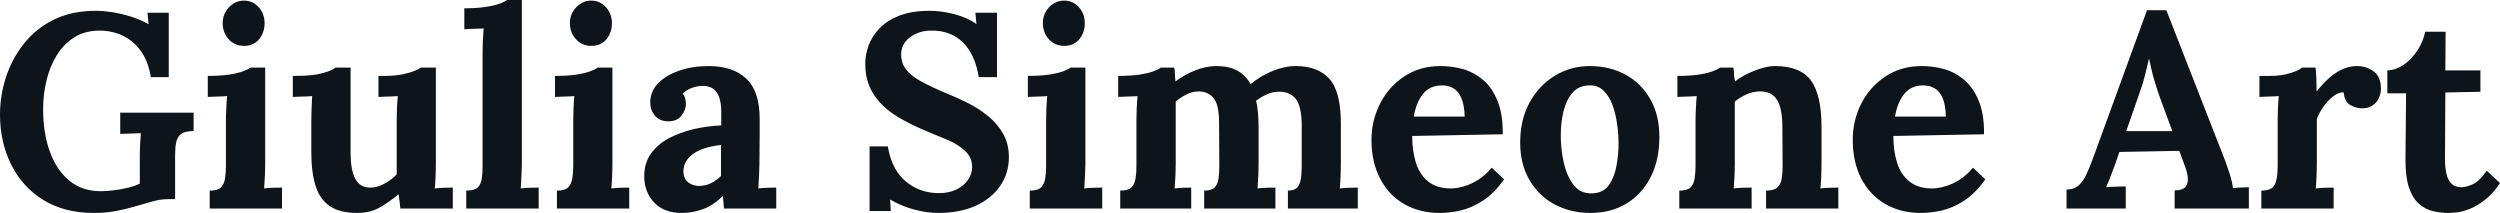 <svg fill="#0d141a" viewBox="0 0 208.15 17.733" height="100%" width="100%" xmlns="http://www.w3.org/2000/svg"><path preserveAspectRatio="none" d="M7.82 17.73L7.82 17.73Q5.34 17.73 3.59 16.64Q1.84 15.55 0.92 13.68Q0 11.82 0 9.54L0 9.54Q0 7.98 0.49 6.44Q0.99 4.90 1.98 3.65Q2.97 2.39 4.47 1.64Q5.98 0.90 7.98 0.90L7.98 0.90Q8.60 0.90 9.38 1.02Q10.17 1.15 10.96 1.40Q11.75 1.66 12.37 2.02L12.37 2.02L12.28 1.06L14.05 1.06L14.05 6.42L12.56 6.42Q12.35 5.13 11.75 4.28Q11.16 3.43 10.26 2.99Q9.36 2.55 8.28 2.55L8.28 2.55Q7.08 2.55 6.20 3.10Q5.31 3.66 4.74 4.58Q4.16 5.50 3.88 6.67Q3.59 7.84 3.59 9.08L3.59 9.08Q3.59 11.06 4.14 12.60Q4.69 14.14 5.76 15.03Q6.83 15.92 8.39 15.92L8.39 15.92Q8.83 15.92 9.43 15.85Q10.03 15.78 10.63 15.64Q11.22 15.50 11.64 15.29L11.64 15.29L11.64 13.16Q11.64 12.53 11.67 11.96Q11.71 11.38 11.73 11.09L11.73 11.09Q11.36 11.11 10.81 11.12Q10.26 11.13 10.01 11.15L10.01 11.15L10.01 9.38L16.12 9.38L16.12 10.90Q15.73 10.92 15.44 10.99Q15.16 11.06 14.96 11.26Q14.77 11.45 14.67 11.84Q14.58 12.24 14.58 12.90L14.58 12.90L14.58 16.58L14.03 16.58Q13.36 16.58 12.70 16.77Q12.03 16.95 11.27 17.18L11.27 17.18Q10.56 17.39 9.71 17.56Q8.86 17.73 7.82 17.73ZM17.46 17.36L17.46 15.87Q18.10 15.87 18.38 15.62Q18.65 15.36 18.73 14.89Q18.81 14.42 18.81 13.82L18.81 13.82L18.81 10.00Q18.81 9.59 18.84 9.05Q18.86 8.51 18.91 8.00L18.91 8.00Q18.54 8.03 18.04 8.04Q17.55 8.05 17.30 8.07L17.30 8.07L17.30 6.32Q18.35 6.32 19.09 6.21Q19.83 6.09 20.25 5.93Q20.68 5.77 20.84 5.63L20.84 5.63L22.08 5.63L22.08 13.66Q22.08 13.98 22.06 14.57Q22.03 15.16 21.99 15.69L21.99 15.69Q22.36 15.64 22.80 15.63Q23.25 15.62 23.48 15.62L23.48 15.62L23.48 17.36L17.46 17.36ZM20.33 3.82L20.33 3.82Q19.55 3.82 19.04 3.27Q18.54 2.71 18.54 1.93L18.54 1.93Q18.54 1.15 19.07 0.60Q19.60 0.05 20.31 0.05L20.31 0.05Q21.04 0.05 21.54 0.60Q22.03 1.15 22.03 1.93L22.03 1.93Q22.03 2.71 21.57 3.27Q21.11 3.82 20.33 3.82ZM29.74 17.73L29.74 17.73Q28.36 17.73 27.52 17.20Q26.68 16.67 26.30 15.55Q25.92 14.42 25.92 12.65L25.92 12.65L25.92 10.00Q25.92 9.59 25.94 9.05Q25.97 8.51 25.99 8.00L25.99 8.00Q25.62 8.03 25.13 8.04Q24.63 8.05 24.38 8.07L24.38 8.07L24.38 6.32L24.61 6.32Q26.04 6.32 26.86 6.09Q27.69 5.86 27.92 5.63L27.92 5.63L29.19 5.63L29.19 12.67Q29.19 14.17 29.58 14.89Q29.97 15.62 30.82 15.62L30.82 15.62Q31.42 15.62 32.03 15.28Q32.64 14.95 33.03 14.51L33.03 14.51L33.03 10.00Q33.03 9.59 33.05 9.05Q33.07 8.51 33.12 8.00L33.12 8.00Q32.75 8.03 32.26 8.04Q31.76 8.05 31.51 8.07L31.51 8.07L31.51 6.32L32.06 6.32Q33.14 6.32 33.97 6.08Q34.80 5.84 35.03 5.63L35.03 5.63L36.29 5.63L36.29 13.66Q36.29 13.98 36.27 14.57Q36.25 15.16 36.20 15.69L36.20 15.69Q36.57 15.64 37.02 15.63Q37.47 15.62 37.70 15.62L37.70 15.62L37.70 17.36L33.33 17.36Q33.30 17.07 33.27 16.77Q33.23 16.47 33.19 16.17L33.19 16.17Q32.48 16.77 31.66 17.25Q30.84 17.73 29.74 17.73ZM38.82 17.36L38.82 15.87Q39.47 15.87 39.76 15.62Q40.04 15.36 40.11 14.89Q40.18 14.42 40.18 13.82L40.18 13.82L40.18 4.37Q40.18 3.96 40.20 3.42Q40.23 2.87 40.27 2.37L40.27 2.37Q39.91 2.39 39.41 2.40Q38.92 2.41 38.66 2.44L38.66 2.44L38.66 0.69Q39.74 0.69 40.47 0.57Q41.19 0.46 41.62 0.30Q42.04 0.14 42.21 0L42.21 0L43.45 0L43.45 13.66Q43.45 13.98 43.42 14.57Q43.40 15.16 43.36 15.69L43.36 15.69Q43.75 15.64 44.18 15.63Q44.62 15.62 44.85 15.62L44.85 15.62L44.85 17.36L38.82 17.36ZM46.37 17.36L46.37 15.87Q47.01 15.87 47.29 15.62Q47.56 15.36 47.64 14.89Q47.73 14.42 47.73 13.82L47.73 13.82L47.73 10.00Q47.73 9.59 47.75 9.05Q47.77 8.51 47.82 8.00L47.82 8.00Q47.45 8.03 46.95 8.04Q46.46 8.05 46.21 8.07L46.21 8.07L46.21 6.32Q47.27 6.32 48.00 6.21Q48.74 6.09 49.16 5.93Q49.59 5.77 49.75 5.63L49.75 5.63L50.99 5.63L50.99 13.66Q50.99 13.98 50.97 14.57Q50.95 15.16 50.90 15.69L50.90 15.69Q51.27 15.64 51.72 15.63Q52.16 15.62 52.39 15.62L52.39 15.62L52.39 17.36L46.37 17.36ZM49.24 3.82L49.24 3.82Q48.46 3.82 47.96 3.27Q47.45 2.71 47.45 1.93L47.45 1.93Q47.45 1.15 47.98 0.60Q48.51 0.05 49.22 0.05L49.22 0.05Q49.96 0.05 50.45 0.60Q50.95 1.15 50.95 1.93L50.95 1.93Q50.95 2.71 50.49 3.27Q50.03 3.82 49.24 3.82ZM64.63 17.36L60.28 17.36Q60.24 17.04 60.23 16.82Q60.21 16.61 60.19 16.31L60.19 16.31Q59.41 17.09 58.54 17.41Q57.66 17.73 56.76 17.73L56.76 17.73Q55.29 17.73 54.46 16.86Q53.64 15.98 53.64 14.67L53.64 14.67Q53.64 13.57 54.20 12.79Q54.76 12.01 55.69 11.51Q56.63 11.02 57.76 10.75Q58.90 10.49 60.05 10.44L60.05 10.44L60.05 9.25Q60.05 8.65 59.90 8.16Q59.75 7.68 59.40 7.41Q59.04 7.13 58.40 7.15L58.40 7.15Q57.96 7.18 57.55 7.34Q57.13 7.50 56.83 7.80L56.83 7.80Q57.02 8.00 57.06 8.25Q57.11 8.49 57.11 8.67L57.11 8.67Q57.11 9.13 56.74 9.63Q56.37 10.12 55.57 10.10L55.57 10.10Q54.88 10.07 54.51 9.61Q54.14 9.15 54.14 8.53L54.14 8.53Q54.14 7.61 54.80 6.93Q55.45 6.26 56.56 5.88Q57.66 5.50 59.00 5.50L59.00 5.50Q61.02 5.50 62.13 6.54Q63.25 7.59 63.25 9.89L63.25 9.89Q63.25 10.67 63.25 11.22Q63.25 11.78 63.24 12.33Q63.23 12.88 63.23 13.66L63.23 13.66Q63.23 13.98 63.20 14.57Q63.18 15.16 63.14 15.69L63.14 15.69Q63.53 15.64 63.96 15.63Q64.40 15.62 64.63 15.62L64.63 15.62L64.63 17.36ZM60.03 12.07L60.03 12.07Q59.39 12.14 58.81 12.30Q58.24 12.47 57.81 12.74Q57.39 13.02 57.14 13.41Q56.90 13.80 56.90 14.28L56.90 14.28Q56.93 14.93 57.32 15.20Q57.71 15.48 58.21 15.48L58.21 15.48Q58.74 15.48 59.20 15.25Q59.66 15.02 60.03 14.65L60.03 14.65Q60.03 14.42 60.03 14.20Q60.03 13.98 60.03 13.75L60.03 13.75Q60.03 13.34 60.03 12.91Q60.03 12.49 60.03 12.07ZM83.01 6.42L81.49 6.42Q81.28 5.13 80.75 4.27Q80.22 3.40 79.41 2.97Q78.59 2.53 77.51 2.55L77.51 2.55Q76.52 2.55 75.77 3.10Q75.03 3.66 75.03 4.53L75.03 4.53Q75.03 5.24 75.43 5.77Q75.83 6.30 76.66 6.76Q77.49 7.22 78.75 7.75L78.75 7.75Q79.63 8.10 80.55 8.56Q81.47 9.02 82.25 9.65Q83.03 10.28 83.51 11.12Q84.00 11.96 84.00 13.09L84.00 13.09Q84.00 14.44 83.26 15.50Q82.52 16.56 81.20 17.15Q79.88 17.73 78.11 17.73L78.11 17.73Q77.19 17.73 76.12 17.45Q75.05 17.16 74.11 16.61L74.11 16.61L74.17 17.57L72.40 17.57L72.40 12.19L73.92 12.19Q74.24 14.12 75.41 15.10Q76.57 16.08 78.18 16.08L78.18 16.08Q79.00 16.08 79.63 15.78Q80.25 15.48 80.59 14.98Q80.94 14.49 80.94 13.91L80.94 13.91Q80.94 13.11 80.37 12.58Q79.81 12.05 78.97 11.68Q78.13 11.32 77.26 10.97L77.26 10.97Q76.15 10.51 75.20 9.99Q74.24 9.48 73.53 8.81Q72.82 8.14 72.43 7.28Q72.04 6.42 72.04 5.29L72.04 5.29Q72.04 4.58 72.31 3.81Q72.59 3.04 73.21 2.38Q73.83 1.72 74.86 1.31Q75.90 0.90 77.42 0.90L77.42 0.90Q78.34 0.90 79.43 1.17Q80.52 1.45 81.30 2.00L81.30 2.00L81.21 1.06L83.01 1.06L83.01 6.42ZM85.74 17.36L85.74 15.87Q86.39 15.87 86.66 15.62Q86.94 15.36 87.02 14.89Q87.10 14.42 87.10 13.82L87.10 13.82L87.10 10.00Q87.10 9.59 87.12 9.05Q87.15 8.51 87.19 8.00L87.19 8.00Q86.83 8.03 86.33 8.04Q85.84 8.05 85.58 8.07L85.58 8.07L85.58 6.32Q86.64 6.32 87.38 6.21Q88.11 6.09 88.54 5.93Q88.96 5.77 89.13 5.63L89.13 5.63L90.37 5.63L90.37 13.66Q90.37 13.98 90.34 14.57Q90.32 15.16 90.28 15.69L90.28 15.69Q90.64 15.64 91.09 15.63Q91.54 15.62 91.77 15.62L91.77 15.62L91.77 17.36L85.74 17.36ZM88.62 3.82L88.62 3.82Q87.84 3.82 87.33 3.27Q86.83 2.71 86.83 1.93L86.83 1.93Q86.83 1.15 87.35 0.60Q87.88 0.05 88.60 0.05L88.60 0.05Q89.33 0.05 89.83 0.60Q90.32 1.15 90.32 1.93L90.32 1.93Q90.32 2.71 89.86 3.27Q89.40 3.82 88.62 3.82ZM99.18 17.36L93.27 17.36L93.27 15.87Q93.91 15.87 94.19 15.62Q94.46 15.36 94.54 14.89Q94.62 14.42 94.62 13.82L94.62 13.82L94.62 9.96Q94.62 9.54 94.64 9.03Q94.67 8.51 94.71 8.00L94.71 8.00Q94.35 8.03 93.85 8.04Q93.36 8.05 93.10 8.07L93.10 8.07L93.10 6.32Q94.16 6.32 94.90 6.21Q95.63 6.09 96.06 5.93Q96.48 5.77 96.65 5.63L96.65 5.63L97.77 5.63Q97.82 5.86 97.83 6.21Q97.84 6.55 97.87 6.78L97.87 6.78Q98.65 6.19 99.56 5.84Q100.46 5.50 101.27 5.50L101.27 5.50Q102.33 5.50 103.02 5.88Q103.71 6.26 104.12 7.01L104.12 7.01Q104.95 6.32 105.95 5.91Q106.95 5.50 107.87 5.50L107.87 5.50Q109.73 5.50 110.69 6.57Q111.64 7.64 111.64 10.28L111.64 10.28L111.64 13.66Q111.64 13.98 111.62 14.57Q111.60 15.16 111.55 15.69L111.55 15.69Q111.92 15.64 112.37 15.63Q112.81 15.62 113.05 15.62L113.05 15.62L113.05 17.36L107.23 17.36L107.23 15.87Q107.75 15.87 108.00 15.62Q108.24 15.36 108.31 14.89Q108.38 14.42 108.38 13.82L108.38 13.82L108.38 10.30Q108.35 8.81 107.88 8.23Q107.41 7.66 106.63 7.64L106.63 7.64Q106.03 7.61 105.51 7.84Q105.00 8.07 104.58 8.39L104.58 8.39Q104.70 8.85 104.74 9.41Q104.79 9.96 104.79 10.58L104.79 10.58Q104.79 11.36 104.79 12.12Q104.79 12.88 104.79 13.66L104.79 13.66Q104.79 13.98 104.77 14.57Q104.74 15.16 104.70 15.69L104.70 15.69Q105.06 15.64 105.50 15.63Q105.94 15.62 106.19 15.62L106.19 15.62L106.19 17.36L100.26 17.36L100.26 15.87Q100.86 15.87 101.12 15.62Q101.38 15.36 101.45 14.89Q101.52 14.42 101.52 13.82L101.52 13.82L101.50 10.23Q101.50 8.74 101.06 8.19Q100.63 7.64 99.84 7.61L99.84 7.61Q99.27 7.61 98.77 7.87Q98.28 8.12 97.89 8.46L97.89 8.46Q97.89 8.76 97.89 9.04Q97.89 9.31 97.89 9.61L97.89 9.61L97.89 13.66Q97.89 13.98 97.87 14.57Q97.84 15.16 97.80 15.69L97.80 15.69Q98.16 15.64 98.56 15.63Q98.95 15.62 99.18 15.62L99.18 15.62L99.18 17.36ZM119.88 17.73L119.88 17.73Q118.20 17.73 116.91 16.99Q115.62 16.24 114.91 14.87Q114.19 13.50 114.19 11.64L114.19 11.64Q114.19 10.03 114.91 8.62Q115.62 7.22 116.92 6.36Q118.22 5.50 119.94 5.50L119.94 5.50Q120.91 5.50 121.83 5.76Q122.75 6.03 123.50 6.67Q124.25 7.31 124.69 8.42Q125.14 9.52 125.12 11.18L125.12 11.18L117.58 11.32Q117.58 12.56 117.89 13.55Q118.20 14.54 118.91 15.11Q119.62 15.69 120.82 15.69L120.82 15.69Q121.28 15.69 121.87 15.52Q122.45 15.36 123.06 14.98Q123.67 14.60 124.20 13.96L124.20 13.96L125.23 14.93Q124.41 16.10 123.46 16.71Q122.52 17.32 121.59 17.53Q120.66 17.73 119.88 17.73ZM117.71 9.71L117.71 9.71L121.95 9.71Q121.92 8.74 121.68 8.18Q121.44 7.61 121.03 7.36Q120.61 7.11 120.06 7.11L120.06 7.11Q119.05 7.11 118.47 7.83Q117.90 8.56 117.71 9.71ZM132.43 17.73L132.43 17.73Q130.78 17.73 129.44 17.02Q128.11 16.31 127.34 14.98Q126.57 13.66 126.57 11.87L126.57 11.87Q126.57 9.96 127.36 8.52Q128.16 7.08 129.48 6.29Q130.80 5.50 132.36 5.50L132.36 5.50Q134.02 5.50 135.33 6.21Q136.64 6.92 137.40 8.25Q138.16 9.57 138.16 11.41L138.16 11.41Q138.16 13.34 137.42 14.77Q136.69 16.19 135.40 16.96Q134.11 17.73 132.43 17.73ZM132.53 16.10L132.53 16.10Q133.45 16.08 133.92 15.46Q134.39 14.83 134.57 13.89Q134.76 12.95 134.76 11.98L134.76 11.98Q134.76 11.13 134.63 10.26Q134.50 9.38 134.23 8.67Q133.95 7.96 133.48 7.52Q133.01 7.08 132.32 7.11L132.32 7.11Q131.42 7.13 130.90 7.75Q130.39 8.37 130.17 9.30Q129.95 10.23 129.95 11.25L129.95 11.25Q129.95 12.42 130.20 13.55Q130.46 14.67 131.02 15.40Q131.58 16.12 132.53 16.10ZM145.84 17.36L139.82 17.36L139.82 15.87Q140.46 15.87 140.74 15.62Q141.01 15.36 141.09 14.89Q141.17 14.42 141.17 13.82L141.17 13.82L141.17 9.96Q141.17 9.54 141.20 9.03Q141.22 8.51 141.27 8.00L141.27 8.00Q140.90 8.03 140.40 8.04Q139.91 8.05 139.66 8.07L139.66 8.07L139.66 6.32Q140.71 6.32 141.45 6.21Q142.19 6.09 142.61 5.93Q143.04 5.77 143.20 5.63L143.20 5.63L144.32 5.63Q144.37 5.93 144.37 6.07Q144.37 6.21 144.38 6.34Q144.39 6.46 144.46 6.78L144.46 6.78Q144.92 6.42 145.52 6.13Q146.12 5.84 146.72 5.67Q147.31 5.50 147.78 5.50L147.78 5.50Q149.89 5.50 150.78 6.70Q151.66 7.91 151.66 10.58L151.66 10.58L151.66 13.66Q151.66 13.98 151.64 14.57Q151.62 15.16 151.57 15.69L151.57 15.69Q151.96 15.64 152.40 15.63Q152.84 15.62 153.06 15.62L153.06 15.62L153.06 17.36L147.04 17.36L147.04 15.87Q147.68 15.87 147.97 15.62Q148.26 15.36 148.34 14.89Q148.42 14.42 148.42 13.82L148.42 13.82L148.40 10.56Q148.40 9.06 147.97 8.34Q147.54 7.61 146.53 7.61L146.53 7.61Q145.96 7.61 145.39 7.87Q144.83 8.12 144.44 8.46L144.44 8.46Q144.44 8.79 144.44 9.12Q144.44 9.45 144.44 9.77L144.44 9.77L144.44 13.66Q144.44 13.98 144.42 14.57Q144.39 15.16 144.35 15.69L144.35 15.69Q144.72 15.64 145.16 15.63Q145.61 15.62 145.84 15.62L145.84 15.62L145.84 17.36ZM159.94 17.73L159.94 17.73Q158.26 17.73 156.97 16.99Q155.69 16.24 154.97 14.87Q154.26 13.50 154.26 11.64L154.26 11.64Q154.26 10.03 154.97 8.62Q155.69 7.22 156.99 6.36Q158.29 5.50 160.01 5.50L160.01 5.50Q160.98 5.50 161.90 5.76Q162.82 6.03 163.56 6.67Q164.31 7.31 164.76 8.42Q165.21 9.52 165.19 11.18L165.19 11.18L157.64 11.32Q157.64 12.56 157.95 13.55Q158.26 14.54 158.98 15.11Q159.69 15.69 160.88 15.69L160.88 15.69Q161.34 15.69 161.93 15.52Q162.52 15.36 163.13 14.98Q163.74 14.60 164.27 13.96L164.27 13.96L165.30 14.93Q164.47 16.10 163.53 16.71Q162.59 17.32 161.66 17.53Q160.72 17.73 159.94 17.73ZM157.78 9.71L157.78 9.71L162.01 9.71Q161.99 8.74 161.75 8.18Q161.51 7.61 161.09 7.36Q160.68 7.11 160.13 7.11L160.13 7.11Q159.11 7.11 158.54 7.83Q157.96 8.56 157.78 9.71ZM176.99 17.36L172.06 17.36L172.06 15.78Q172.71 15.78 173.10 15.41Q173.49 15.04 173.75 14.44Q174.02 13.85 174.27 13.16L174.27 13.16L178.76 0.85L180.37 0.85L185.27 13.39Q185.40 13.73 185.63 14.43Q185.86 15.13 185.91 15.66L185.91 15.66Q186.30 15.62 186.66 15.61Q187.01 15.59 187.24 15.59L187.24 15.59L187.24 17.36L181.06 17.36L181.06 15.85Q181.70 15.85 181.94 15.58Q182.18 15.32 182.16 14.86Q182.14 14.40 181.91 13.82L181.91 13.82L181.45 12.56L176.46 12.65L176.09 13.73Q175.97 14.03 175.75 14.62Q175.54 15.20 175.35 15.59L175.35 15.59Q175.72 15.55 176.24 15.54Q176.75 15.52 176.99 15.52L176.99 15.52L176.99 17.36ZM178.07 7.93L177.03 10.92L180.87 10.92L179.81 8.05Q179.52 7.22 179.28 6.38Q179.06 5.54 178.94 4.90L178.94 4.90L178.92 4.90Q178.83 5.29 178.64 6.07Q178.46 6.85 178.07 7.93L178.07 7.93ZM188.28 17.36L188.28 15.87Q188.92 15.87 189.20 15.62Q189.47 15.36 189.55 14.89Q189.64 14.42 189.64 13.82L189.64 13.82L189.64 9.96Q189.64 9.54 189.66 9.03Q189.68 8.51 189.73 8.00L189.73 8.00Q189.36 8.03 188.86 8.04Q188.37 8.05 188.12 8.07L188.12 8.07L188.12 6.32L189.04 6.32Q189.93 6.32 190.68 6.09Q191.43 5.86 191.66 5.63L191.66 5.63L192.79 5.63Q192.83 5.86 192.86 6.50Q192.88 7.13 192.88 7.61L192.88 7.61Q193.50 6.85 194.05 6.39Q194.60 5.93 195.14 5.72Q195.68 5.50 196.24 5.50L196.24 5.50Q197.04 5.50 197.64 5.95Q198.24 6.39 198.24 7.41L198.24 7.41Q198.24 7.75 198.08 8.13Q197.92 8.51 197.57 8.76Q197.23 9.02 196.63 9.02L196.63 9.02Q196.17 9.02 195.68 8.74Q195.20 8.46 195.13 7.68L195.13 7.68Q194.67 7.68 194.21 8.06Q193.75 8.44 193.40 8.96Q193.04 9.48 192.90 9.91L192.90 9.91L192.90 13.66Q192.90 13.98 192.88 14.57Q192.86 15.16 192.81 15.69L192.81 15.69Q193.18 15.64 193.63 15.63Q194.07 15.62 194.30 15.62L194.30 15.62L194.30 17.36L188.28 17.36ZM203.87 17.73L203.87 17.73Q203.18 17.73 202.54 17.57Q201.89 17.41 201.39 16.96Q200.88 16.51 200.58 15.64Q200.28 14.77 200.28 13.32L200.28 13.32L200.33 7.77L198.77 7.77L198.77 5.86Q199.48 5.84 200.15 5.38Q200.81 4.92 201.28 4.19Q201.76 3.45 201.92 2.64L201.92 2.64L203.62 2.64L203.60 5.86L206.52 5.86L206.52 7.64L203.60 7.70L203.57 13.36Q203.57 13.89 203.68 14.41Q203.78 14.93 204.08 15.26Q204.38 15.59 204.95 15.59L204.95 15.59Q205.28 15.59 205.84 15.36Q206.40 15.13 207.05 14.21L207.05 14.21L208.15 15.25Q207.53 16.17 206.86 16.67Q206.19 17.18 205.59 17.41Q204.98 17.64 204.52 17.69Q204.06 17.73 203.87 17.73Z"></path></svg>